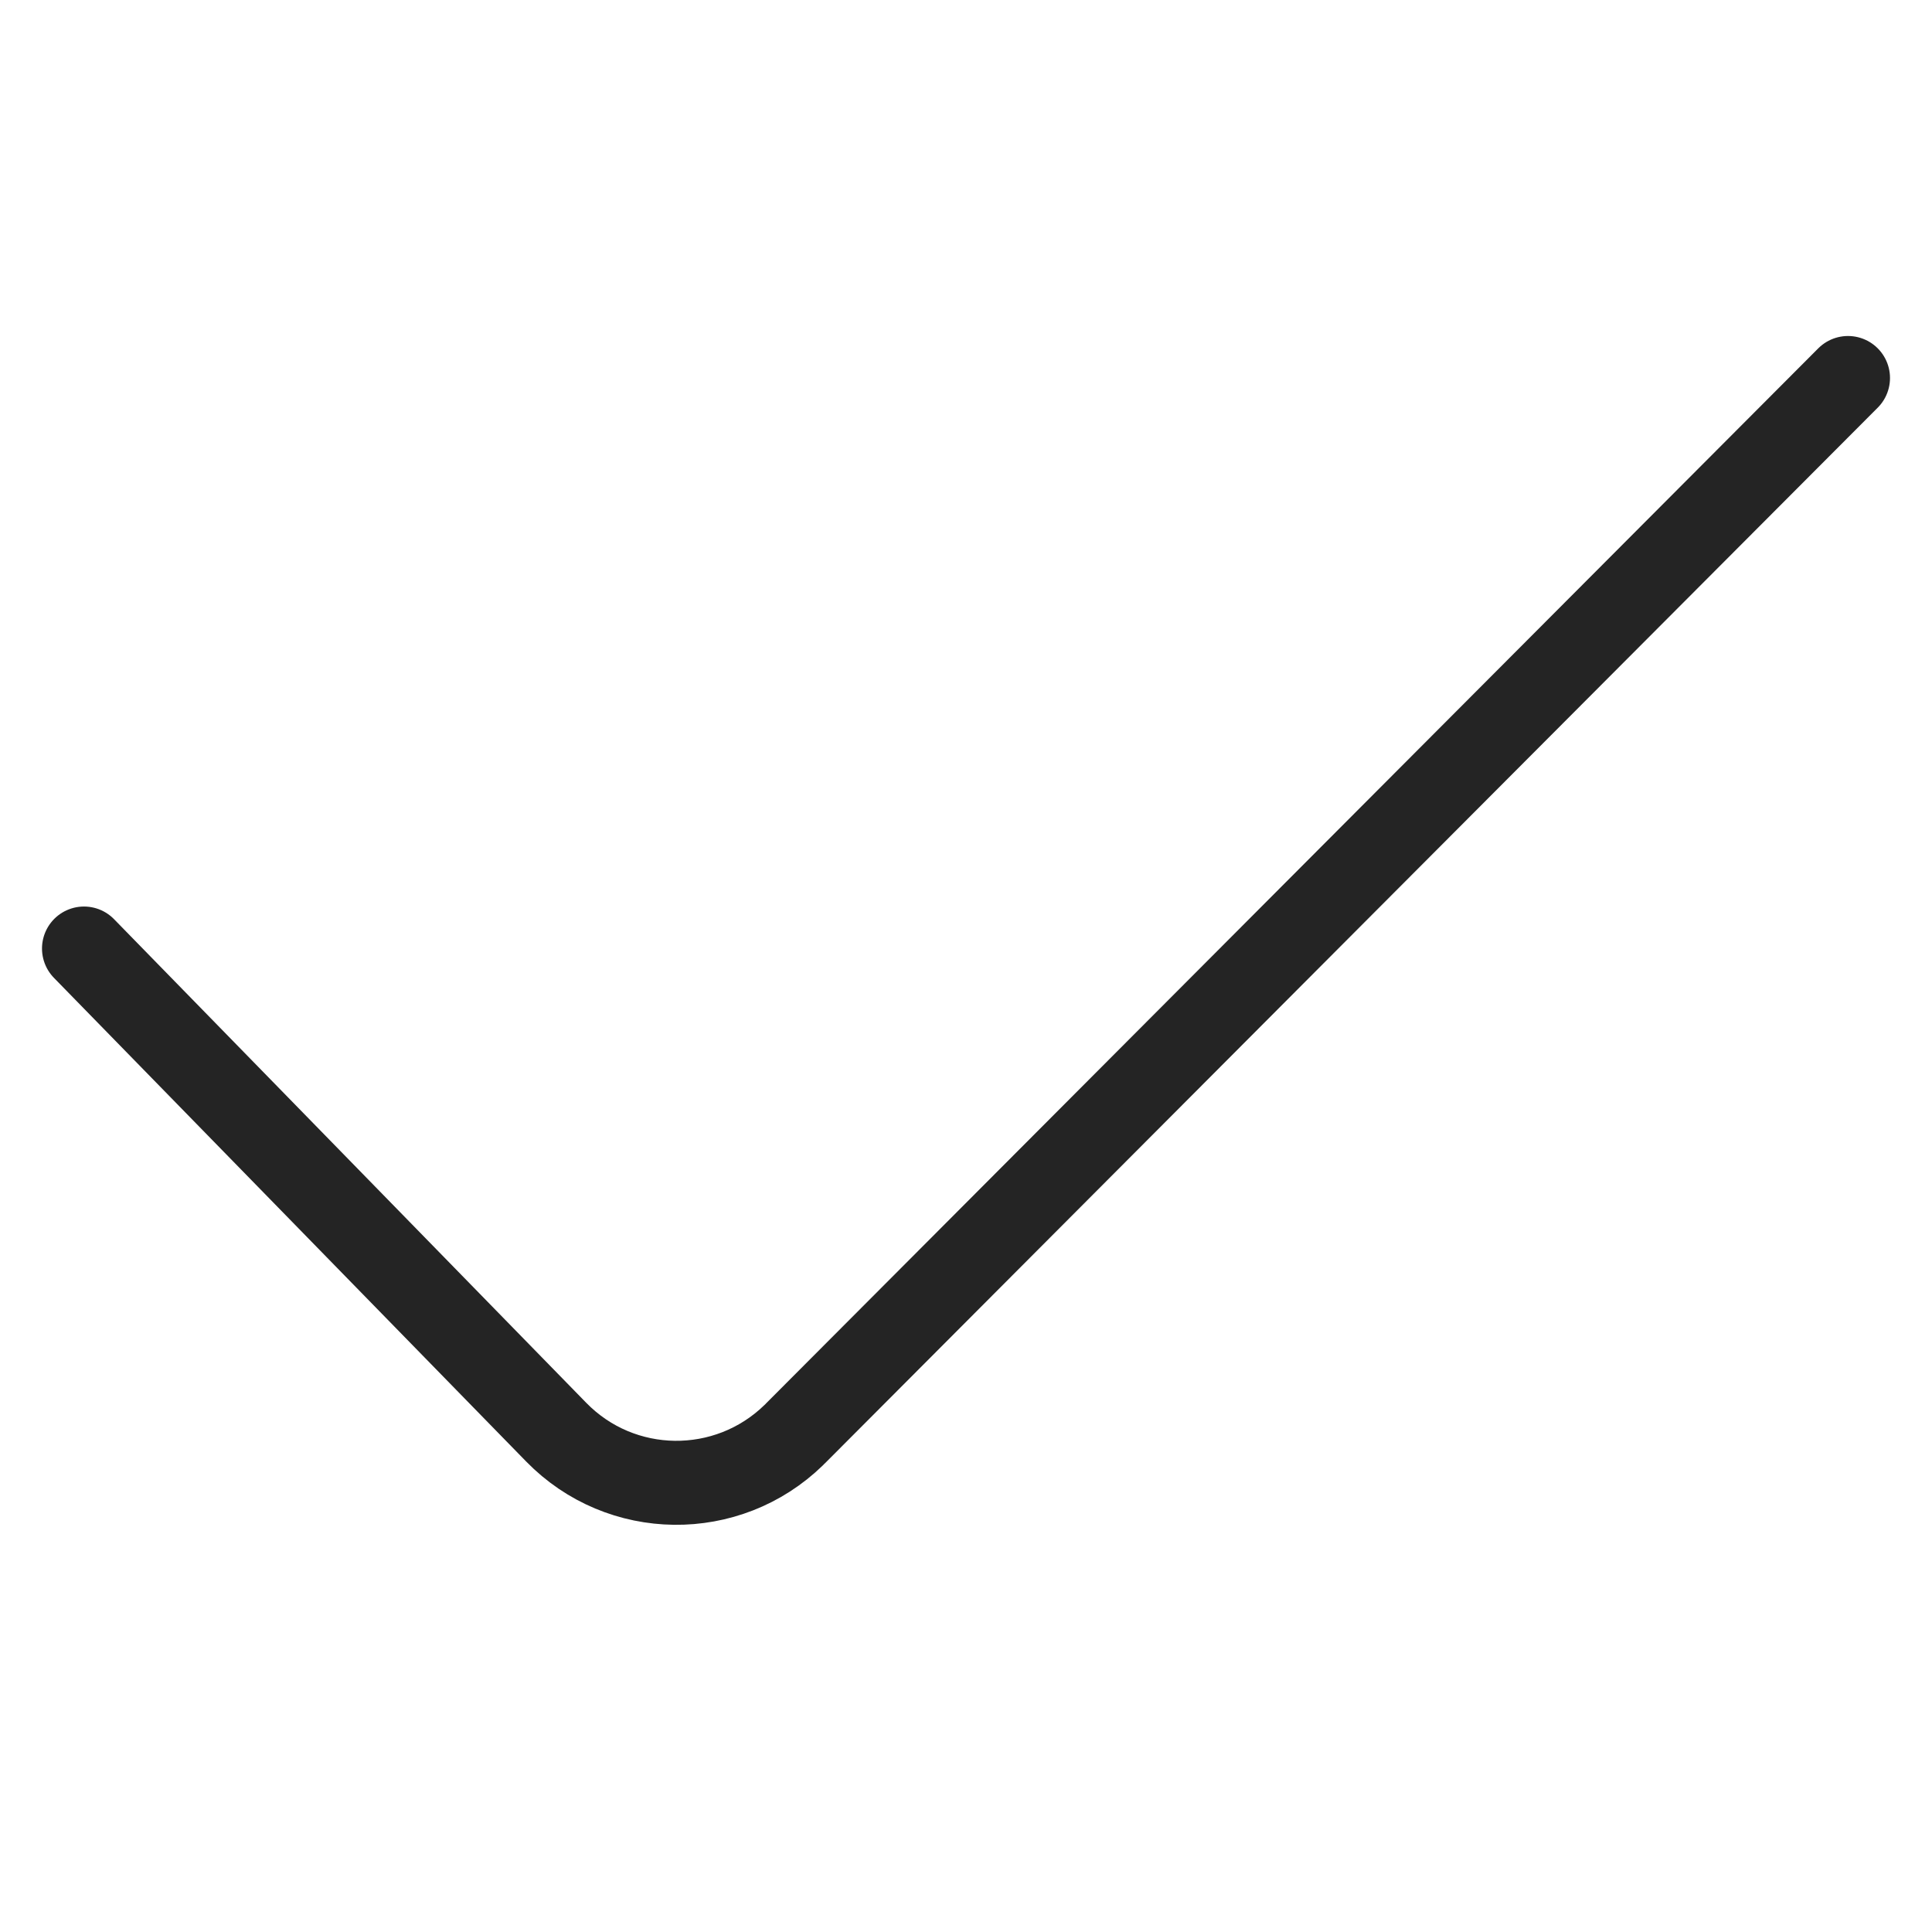 <?xml version="1.0" encoding="UTF-8"?>
<svg width="21px" height="21px" viewBox="0 0 23 14" version="1.1" xmlns="http://www.w3.org/2000/svg" xmlns:xlink="http://www.w3.org/1999/xlink">
    <title>to do</title>
    <g id="Symbols" stroke="none" stroke-width="1" fill="none" fill-rule="evenodd" stroke-linecap="round" stroke-linejoin="round">
        <g id="icon/to-do" transform="translate(1, -4)" stroke="#242424">
            <path d="M0,10.792 L5.622,16.55 C6.393,17.34 7.659,17.355 8.45,16.584 C8.456,16.577 8.462,16.571 8.469,16.565 L21,4 L21,4" id="to-do"></path>
        </g>
    </g>
</svg>
